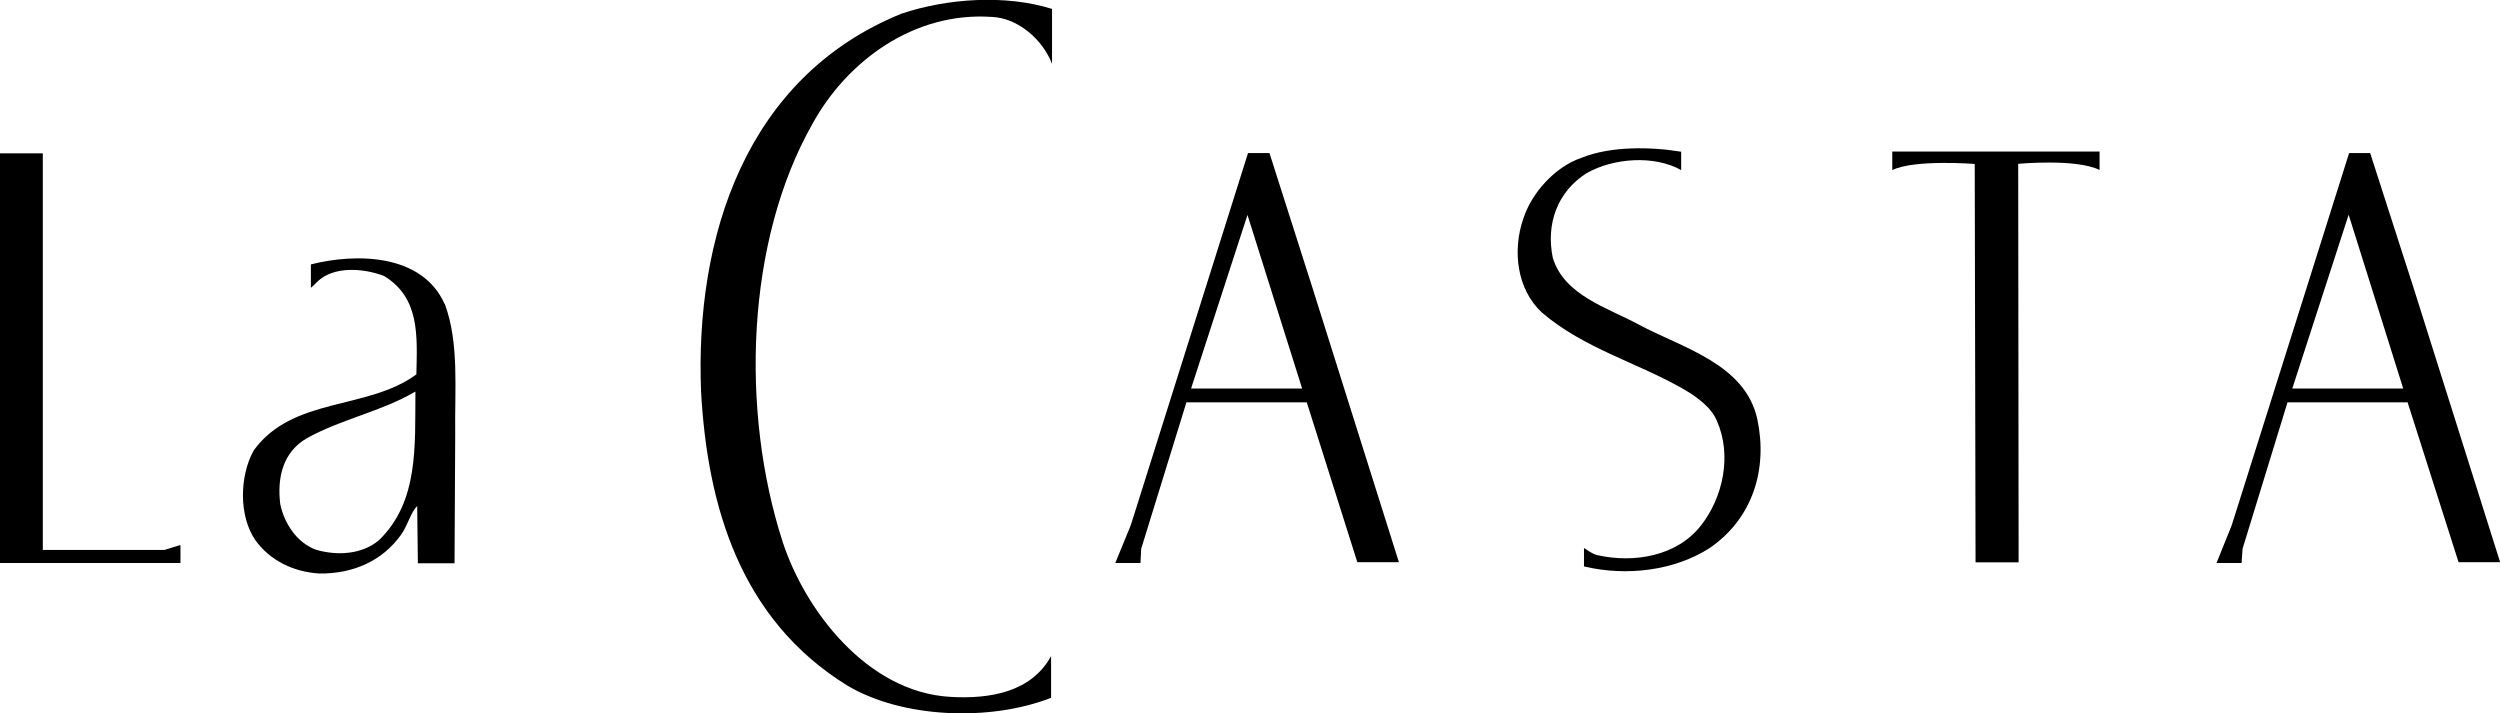 <?xml version="1.0" encoding="UTF-8"?>
<svg id="_レイヤー_2" data-name="レイヤー 2" xmlns="http://www.w3.org/2000/svg" viewBox="0 0 183.43 52.34">
  <defs>
    <style>
      .cls-1 {
        stroke-width: 0px;
      }
    </style>
  </defs>
  <g id="_レイヤー_1-2" data-name="レイヤー 1">
    <g>
      <path class="cls-1" d="m77.19.67v4.02c-.65-1.73-2.46-3.38-4.44-3.45-5.69-.38-10.59,3.22-13.13,7.83-4.9,8.63-5.29,21.1-2.2,30.67,1.63,5.01,6.18,11.04,12.3,11.39,2.89.17,5.94-.33,7.4-2.99v3.06c-4.45,1.74-10.88,1.52-14.95-.9-7.84-4.84-10.26-13.12-10.73-21.54-.46-11.3,3.22-23.1,14.71-27.76,3.35-1.12,7.62-1.42,11.06-.34Z"/>
      <path class="cls-1" d="m123.35,11.12v1.36c-2-1.12-4.98-.88-6.93.22-2.16,1.37-3,3.73-2.49,6.21.83,2.76,4.03,3.67,6.28,4.89,3.19,1.72,7.85,2.88,8.73,6.97.77,3.62-.32,7.27-3.5,9.44-2.56,1.65-6.08,2.1-9.22,1.35v-1.35c.31.2.58.41.97.52,2.7.61,5.85.08,7.61-2.17,1.63-2.07,2.29-5.17,1.17-7.68-.39-.98-1.49-1.78-2.43-2.32-3.42-1.97-7.27-2.96-10.4-5.62-1.88-1.74-2.16-4.61-1.38-6.87.6-1.89,2.31-3.83,4.3-4.5,2.12-.85,5.01-.81,7.28-.44Z"/>
      <path class="cls-1" d="m154.05,11.11v1.36c-1.73-.85-5.96-.45-5.97-.45l.03,29.24s-3.17,0-3.16,0l-.06-29.23s-4.43-.35-6.05.45v-1.36h15.22Z"/>
      <path class="cls-1" d="m93.14,11.22l3.13,9.81,6.37,20.22h-3.05l-3.71-11.73s-8.87,0-8.83,0l-3.32,10.75s-.05,1.05-.05,1.04h-1.85l1.14-2.78,8.6-27.3h1.57m-1.61,4.54l-4.14,12.74h8.15l-4.01-12.74Z"/>
      <path class="cls-1" d="m173.9,11.22l3.16,9.81,6.38,20.22h-3.05l-3.74-11.73s-8.83,0-8.81,0l-3.3,10.75s-.07,1.05-.07,1.04h-1.84l1.12-2.78,8.61-27.3h1.54m-1.58,4.54l-4.13,12.74h8.14l-4-12.74Z"/>
      <path class="cls-1" d="m32.63,22.29c1.08,2.88.72,6.34.77,9.61l-.05,9.43h-2.69l-.05-4.2c-.49.48-.69,1.42-1.18,2.1-1.4,1.96-3.57,2.88-6.01,2.85-1.86-.12-3.58-.92-4.68-2.44-1.24-1.8-1.16-4.74-.12-6.6,2.88-3.95,8.31-2.92,11.93-5.57.06-2.81.27-5.61-2.37-7.22-1.35-.52-3.34-.73-4.6.17-.26.18-.49.47-.77.7v-1.72c3.41-.86,8.18-.75,9.81,2.9m-10.1,9.85c-1.78,1.03-2.19,2.91-1.96,4.82.27,1.36,1.19,2.87,2.67,3.38,1.55.44,3.35.32,4.57-.71,2.94-2.84,2.64-6.93,2.68-10.91-2.5,1.47-5.42,2.01-7.96,3.42Z"/>
      <path class="cls-1" d="m3.14,40.35h8.93c.38-.13.81-.25,1.17-.36,0-.01.01,1.32,0,1.32H0V11.25h3.14v29.1Z"/>
    </g>
  </g>
</svg>